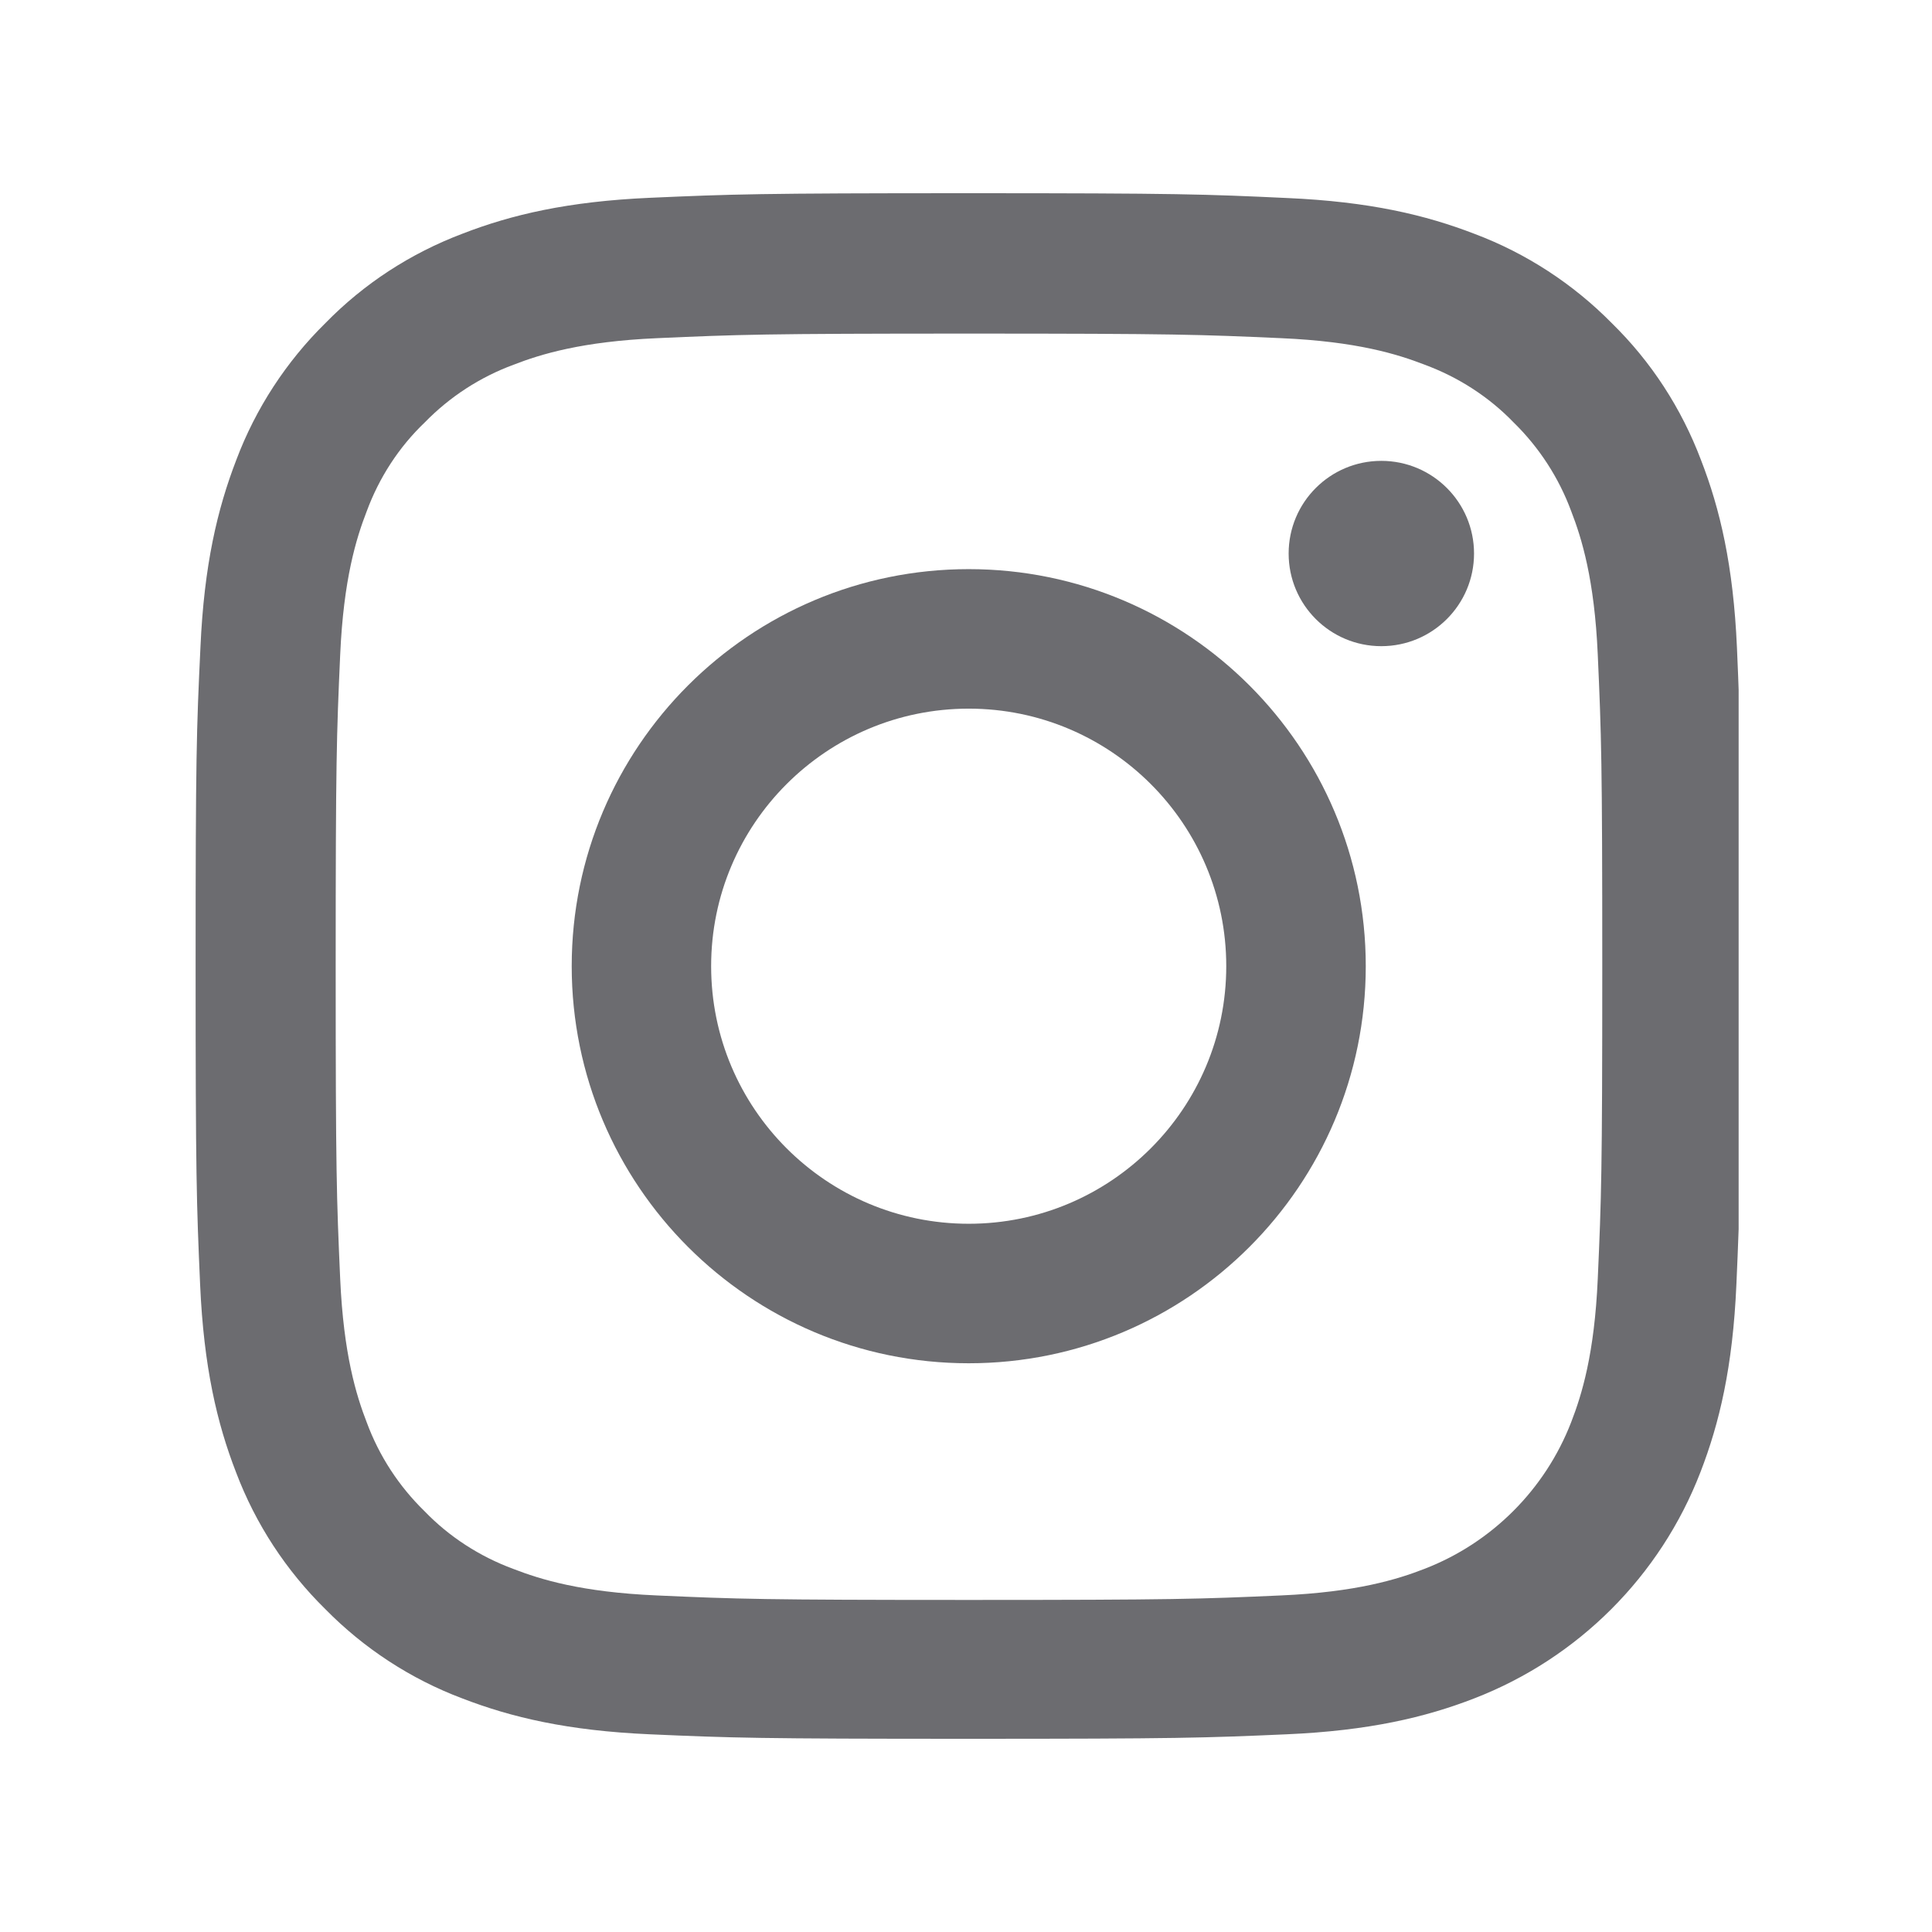 <svg width="24" height="24" viewBox="0 0 24 24" fill="none" xmlns="http://www.w3.org/2000/svg">
<g clip-path="url(#clip0_12260_20820)">
<path d="M21.577 8.045C21.532 7.025 21.367 6.324 21.131 5.716C20.887 5.071 20.512 4.493 20.021 4.013C19.541 3.526 18.959 3.147 18.322 2.907C17.71 2.67 17.013 2.505 15.992 2.46C14.965 2.412 14.638 2.4 12.032 2.4C9.425 2.4 9.099 2.412 8.075 2.457C7.054 2.502 6.353 2.667 5.745 2.903C5.1 3.147 4.523 3.522 4.043 4.013C3.555 4.493 3.176 5.075 2.936 5.712C2.7 6.324 2.535 7.021 2.49 8.041C2.441 9.069 2.43 9.396 2.43 12.002C2.43 14.609 2.441 14.935 2.486 15.959C2.531 16.98 2.696 17.681 2.932 18.289C3.176 18.934 3.555 19.511 4.043 19.991C4.523 20.479 5.104 20.858 5.742 21.098C6.353 21.334 7.051 21.499 8.071 21.544C9.095 21.589 9.421 21.6 12.028 21.6C14.635 21.6 14.961 21.589 15.985 21.544C17.005 21.499 17.706 21.334 18.314 21.098C19.604 20.599 20.625 19.579 21.123 18.289C21.36 17.677 21.525 16.98 21.57 15.959C21.615 14.935 21.626 14.609 21.626 12.002C21.626 9.396 21.622 9.069 21.577 8.045ZM19.848 15.884C19.807 16.822 19.649 17.328 19.518 17.666C19.195 18.502 18.532 19.166 17.695 19.489C17.358 19.62 16.848 19.778 15.914 19.819C14.901 19.864 14.597 19.875 12.035 19.875C9.474 19.875 9.166 19.864 8.157 19.819C7.219 19.778 6.713 19.62 6.375 19.489C5.959 19.335 5.58 19.091 5.273 18.772C4.954 18.461 4.71 18.086 4.556 17.67C4.425 17.332 4.268 16.822 4.226 15.888C4.181 14.875 4.17 14.572 4.17 12.01C4.17 9.448 4.181 9.14 4.226 8.132C4.268 7.194 4.425 6.688 4.556 6.35C4.71 5.934 4.954 5.555 5.277 5.247C5.588 4.928 5.963 4.685 6.379 4.531C6.717 4.4 7.227 4.242 8.161 4.201C9.174 4.156 9.477 4.144 12.039 4.144C14.605 4.144 14.908 4.156 15.917 4.201C16.855 4.242 17.361 4.4 17.699 4.531C18.115 4.685 18.494 4.928 18.802 5.247C19.12 5.558 19.364 5.934 19.518 6.35C19.649 6.688 19.807 7.198 19.848 8.132C19.893 9.144 19.904 9.448 19.904 12.01C19.904 14.572 19.893 14.872 19.848 15.884Z" fill="#6C6C70"/>
<path d="M12.034 7.07C9.311 7.07 7.102 9.279 7.102 12.002C7.102 14.726 9.311 16.935 12.034 16.935C14.757 16.935 16.966 14.726 16.966 12.002C16.966 9.279 14.757 7.07 12.034 7.07ZM12.034 15.202C10.267 15.202 8.834 13.769 8.834 12.002C8.834 10.236 10.267 8.803 12.034 8.803C13.8 8.803 15.233 10.236 15.233 12.002C15.233 13.769 13.8 15.202 12.034 15.202Z" fill="#6C6C70"/>
<path d="M18.311 6.876C18.311 7.512 17.795 8.027 17.159 8.027C16.523 8.027 16.008 7.512 16.008 6.876C16.008 6.24 16.523 5.725 17.159 5.725C17.795 5.725 18.311 6.24 18.311 6.876Z" fill="#6C6C70"/>
</g>
<defs>
<clipPath id="clip0_12260_20820">
<rect width="19.2" height="19.2" fill="white" transform="translate(2.398 2.4)"/>
</clipPath>
</defs>
</svg>
